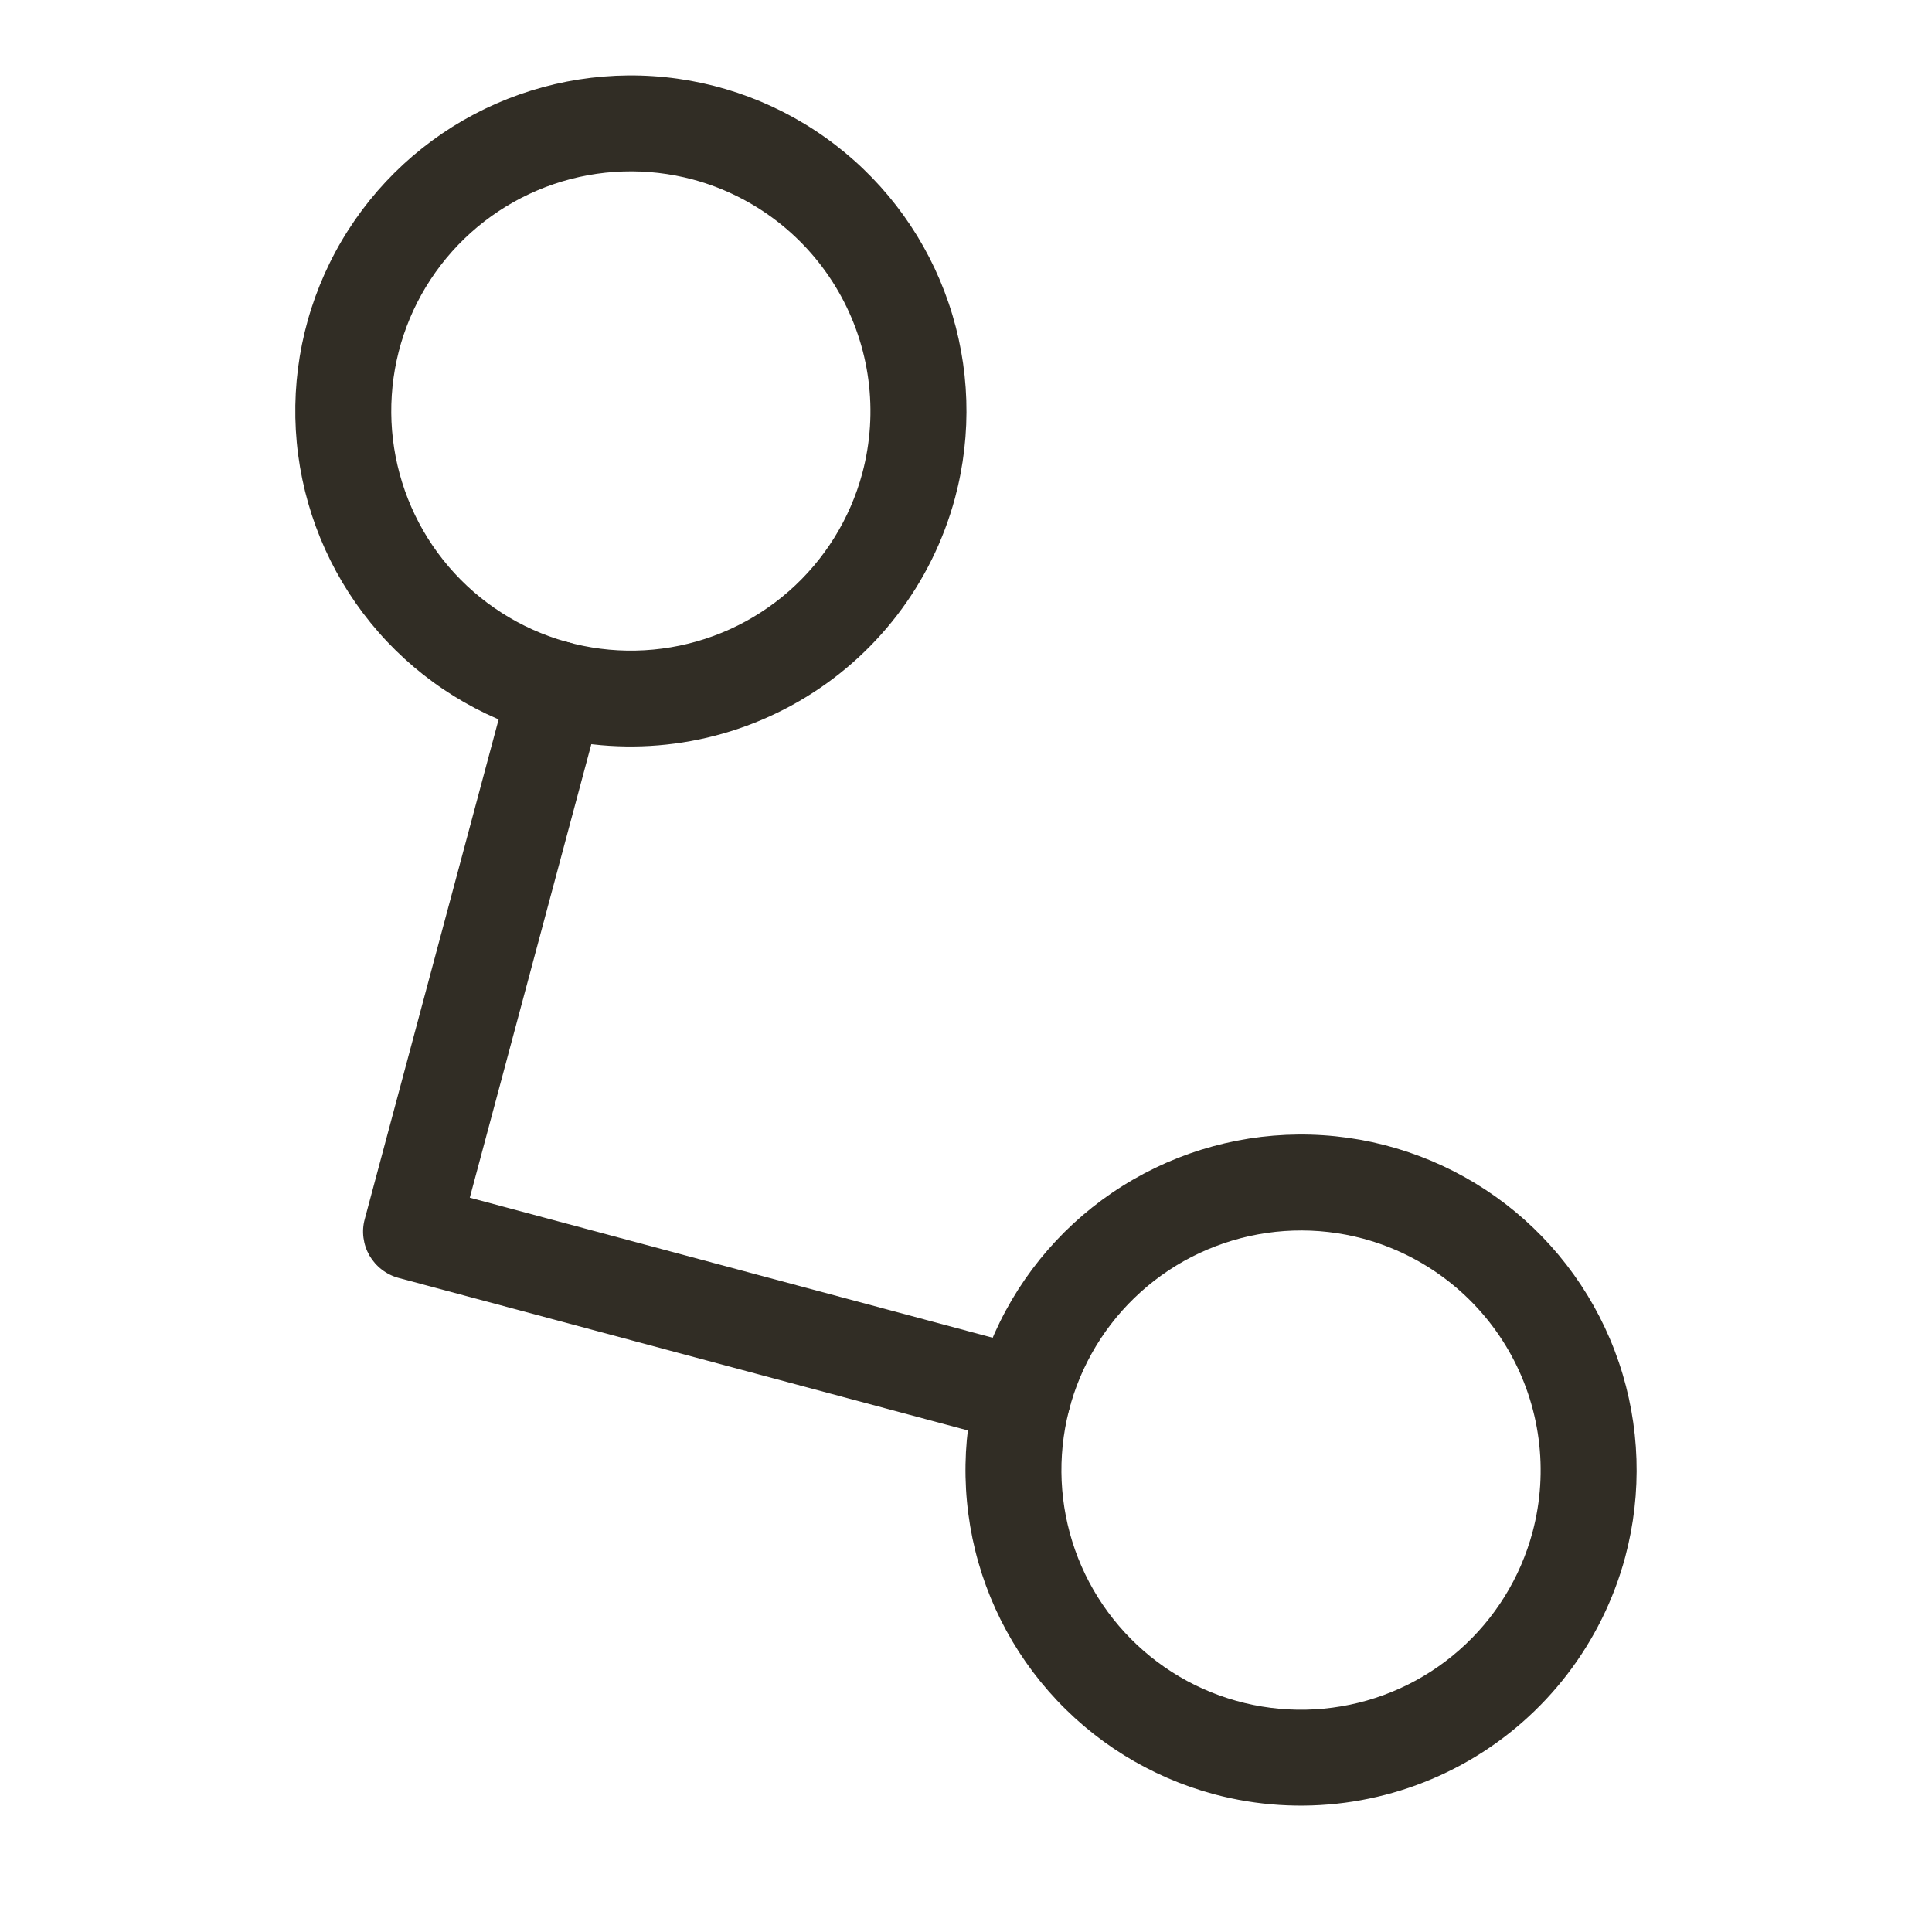 <svg width="37" height="37" viewBox="0 0 37 37" fill="none" xmlns="http://www.w3.org/2000/svg">
<path d="M10.42 14.079C9.192 13.75 8.089 13.065 7.251 12.109C6.413 11.154 5.877 9.971 5.71 8.71C5.544 7.45 5.756 6.169 6.318 5.029C6.88 3.889 7.768 2.941 8.869 2.305C9.97 1.67 11.234 1.375 12.503 1.458C13.771 1.541 14.987 1.999 15.995 2.773C17.004 3.547 17.76 4.602 18.168 5.806C18.577 7.01 18.619 8.308 18.29 9.535C17.847 11.181 16.77 12.583 15.294 13.434C13.819 14.286 12.066 14.518 10.42 14.079ZM13.271 3.438C12.394 3.203 11.468 3.233 10.608 3.525C9.748 3.817 8.995 4.357 8.442 5.077C7.889 5.797 7.562 6.664 7.503 7.57C7.443 8.476 7.654 9.379 8.107 10.165C8.561 10.951 9.238 11.585 10.052 11.987C10.866 12.388 11.781 12.54 12.681 12.421C13.581 12.303 14.425 11.921 15.108 11.322C15.79 10.724 16.28 9.936 16.515 9.06C16.828 7.884 16.663 6.632 16.055 5.579C15.447 4.525 14.445 3.755 13.271 3.438L13.271 3.438Z" fill="#312D25"/>
<path d="M23.252 34.362C22.025 34.033 20.922 33.347 20.084 32.391C19.246 31.436 18.71 30.253 18.545 28.993C18.379 27.733 18.59 26.452 19.152 25.312C19.715 24.172 20.602 23.224 21.703 22.589C22.804 21.953 24.068 21.658 25.337 21.741C26.605 21.824 27.82 22.282 28.829 23.055C29.837 23.829 30.593 24.884 31.002 26.088C31.411 27.291 31.453 28.589 31.125 29.817C30.682 31.463 29.605 32.866 28.129 33.718C26.653 34.57 24.899 34.802 23.252 34.362ZM26.104 23.721C25.227 23.486 24.3 23.517 23.441 23.809C22.581 24.101 21.828 24.641 21.275 25.361C20.723 26.081 20.396 26.949 20.337 27.855C20.278 28.761 20.488 29.664 20.942 30.45C21.396 31.236 22.073 31.87 22.887 32.271C23.702 32.672 24.617 32.823 25.517 32.704C26.416 32.586 27.261 32.203 27.943 31.604C28.625 31.006 29.115 30.218 29.35 29.341C29.663 28.166 29.498 26.913 28.889 25.86C28.28 24.806 27.279 24.037 26.104 23.721Z" fill="#312D25"/>
<path d="M19.359 27.615L7.634 24.474C7.518 24.443 7.409 24.389 7.313 24.315C7.217 24.242 7.137 24.15 7.076 24.046C7.016 23.941 6.977 23.826 6.961 23.706C6.945 23.587 6.953 23.465 6.985 23.349L9.77 12.954C9.833 12.719 9.987 12.518 10.198 12.396C10.409 12.274 10.66 12.241 10.895 12.304C11.131 12.367 11.331 12.521 11.453 12.732C11.575 12.943 11.608 13.194 11.545 13.43L8.997 22.937L19.834 25.84C20.07 25.904 20.27 26.058 20.392 26.268C20.514 26.48 20.547 26.73 20.484 26.966C20.421 27.201 20.267 27.402 20.056 27.524C19.845 27.645 19.594 27.678 19.359 27.615Z" fill="#312D25"/>
</svg>
